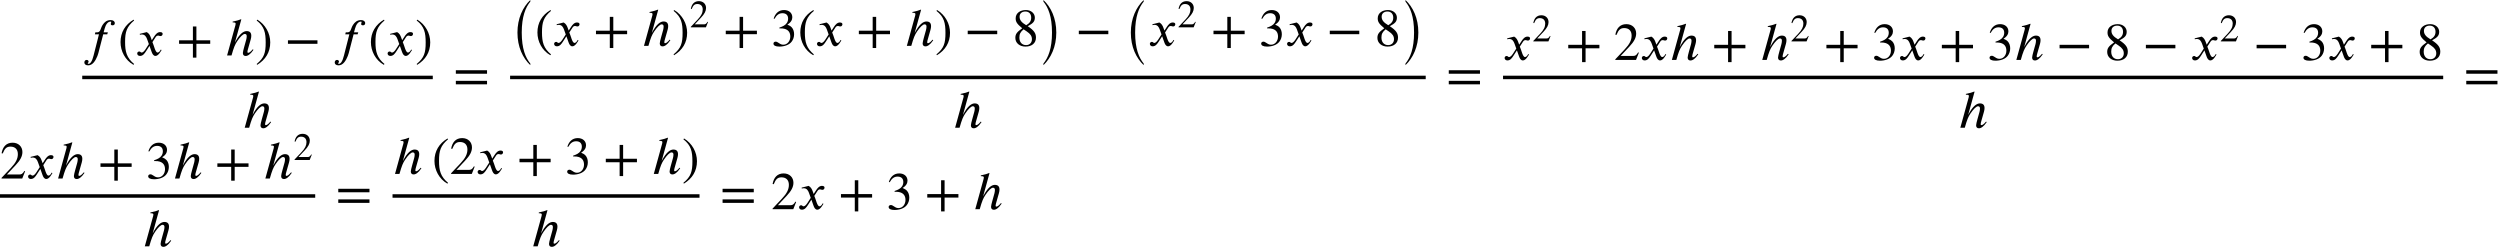 <?xml version='1.0' encoding='UTF-8'?>
<!-- This file was generated by dvisvgm 2.6.3 -->
<svg version='1.1' xmlns='http://www.w3.org/2000/svg' xmlns:xlink='http://www.w3.org/1999/xlink' width='514.882pt' height='50.843pt' viewBox='54.994 57.783 514.882 50.843'>
<defs>
<path id='g2-42' d='M4.949 -1.753V-2.279H0.51V-1.753H4.949Z'/>
<path id='g2-43' d='M5.069 -1.753V-2.279H2.989V-4.36H2.463V-2.279H0.383V-1.753H2.463V0.327H2.989V-1.753H5.069Z'/>
<path id='g2-46' d='M2.423 1.283C1.307 0.351 1.068 -0.55 1.068 -2.032C1.068 -3.571 1.315 -4.312 2.423 -5.26L2.351 -5.388C1.076 -4.631 0.383 -3.483 0.383 -2.008C0.383 -0.654 1.068 0.693 2.327 1.411L2.423 1.283Z'/>
<path id='g2-47' d='M0.231 -5.26C1.387 -4.352 1.586 -3.435 1.586 -1.945C1.586 -0.399 1.363 0.351 0.231 1.283L0.303 1.411C1.57 0.638 2.271 -0.494 2.271 -1.969C2.271 -3.324 1.546 -4.655 0.327 -5.388L0.231 -5.26Z'/>
<path id='g2-50' d='M3.778 -1.092L3.666 -1.14C3.403 -0.693 3.236 -0.606 2.901 -0.606H1.036L2.351 -2.008C3.061 -2.758 3.371 -3.355 3.371 -3.985C3.371 -4.774 2.798 -5.388 1.897 -5.388C0.917 -5.388 0.406 -4.734 0.239 -3.802L0.406 -3.762C0.725 -4.543 1.004 -4.798 1.578 -4.798C2.256 -4.798 2.686 -4.4 2.686 -3.674C2.686 -2.997 2.399 -2.391 1.65 -1.602L0.231 -0.096V0H3.347L3.778 -1.092Z'/>
<path id='g2-51' d='M0.486 -4.065C0.813 -4.655 1.18 -4.91 1.674 -4.91C2.2 -4.91 2.534 -4.639 2.534 -4.097C2.534 -3.61 2.279 -3.252 1.889 -3.029C1.73 -2.933 1.522 -2.845 1.219 -2.742V-2.63C1.674 -2.63 1.857 -2.606 2.032 -2.55C2.582 -2.391 2.861 -2 2.861 -1.395C2.861 -0.717 2.415 -0.175 1.825 -0.175C1.602 -0.175 1.435 -0.215 1.14 -0.422C0.917 -0.582 0.789 -0.63 0.654 -0.63C0.47 -0.63 0.327 -0.51 0.327 -0.343C0.327 -0.056 0.638 0.112 1.219 0.112C1.929 0.112 2.686 -0.12 3.068 -0.63C3.3 -0.933 3.435 -1.323 3.435 -1.745C3.435 -2.16 3.308 -2.527 3.084 -2.774C2.917 -2.949 2.774 -3.045 2.423 -3.196C2.957 -3.515 3.164 -3.913 3.164 -4.296C3.164 -4.949 2.662 -5.388 1.921 -5.388C1.092 -5.388 0.59 -4.854 0.359 -4.097L0.486 -4.065Z'/>
<path id='g2-56' d='M3.547 -1.235C3.547 -1.873 3.292 -2.303 2.311 -2.957C3.1 -3.379 3.379 -3.65 3.379 -4.248C3.379 -4.87 2.829 -5.388 2.04 -5.388C1.156 -5.388 0.494 -4.91 0.494 -4.144C0.494 -3.626 0.662 -3.324 1.482 -2.646C0.63 -2.048 0.446 -1.737 0.446 -1.188C0.446 -0.438 1.076 0.112 1.977 0.112C2.933 0.112 3.547 -0.414 3.547 -1.235ZM2.829 -4.248C2.829 -3.754 2.622 -3.419 2.08 -3.1C1.379 -3.515 1.084 -3.881 1.084 -4.376S1.427 -5.165 1.961 -5.165C2.503 -5.165 2.829 -4.798 2.829 -4.248ZM2.16 -2.168C2.702 -1.801 2.941 -1.482 2.941 -0.988C2.941 -0.47 2.582 -0.112 2.064 -0.112C1.459 -0.112 1.052 -0.526 1.052 -1.259C1.052 -1.777 1.219 -2.104 1.69 -2.487L2.16 -2.168Z'/>
<path id='g2-61' d='M5.077 -2.55V-3.076H0.383V-2.55H5.077ZM5.077 -0.956V-1.482H0.383V-0.956H5.077Z'/>
<path id='g0-0' d='M4.167 12.371C3.185 11.171 2.4 9.327 2.4 5.989C2.4 2.684 3.185 0.807 4.167 -0.393V-0.72C2.618 0.742 1.516 3.076 1.516 5.989C1.516 8.956 2.618 11.236 4.167 12.698V12.371Z'/>
<path id='g0-1' d='M0.938 -0.393C1.92 0.807 2.705 2.651 2.705 5.989C2.705 9.295 1.92 11.171 0.938 12.371V12.698C2.487 11.236 3.589 8.902 3.589 5.989C3.589 3.022 2.487 0.742 0.938 -0.72V-0.393Z'/>
<use id='g3-42' xlink:href='#g2-42' transform='scale(1.369)'/>
<use id='g3-43' xlink:href='#g2-43' transform='scale(1.369)'/>
<use id='g3-46' xlink:href='#g2-46' transform='scale(1.369)'/>
<use id='g3-47' xlink:href='#g2-47' transform='scale(1.369)'/>
<use id='g3-50' xlink:href='#g2-50' transform='scale(1.369)'/>
<use id='g3-51' xlink:href='#g2-51' transform='scale(1.369)'/>
<use id='g3-56' xlink:href='#g2-56' transform='scale(1.369)'/>
<use id='g3-61' xlink:href='#g2-61' transform='scale(1.369)'/>
<path id='g1-102' d='M2.705 -4.767L2.607 -4.353H3.447L2.498 -0.622C2.335 0 2.007 1.724 1.298 1.724C1.2 1.724 1.135 1.691 1.135 1.625C1.135 1.495 1.309 1.484 1.309 1.276C1.309 1.113 1.2 0.916 0.905 0.916C0.589 0.916 0.436 1.189 0.436 1.451C0.436 1.778 0.698 2.04 1.222 2.04C2.182 2.04 2.771 1.004 3.131 0.098C3.295 -0.305 3.382 -0.72 3.458 -1.015L4.32 -4.353H5.149L5.28 -4.767H4.407L4.615 -5.531C4.844 -6.382 5.269 -6.971 5.815 -6.971C5.945 -6.971 5.978 -6.938 5.978 -6.884C5.978 -6.796 5.88 -6.633 5.88 -6.48S5.956 -6.207 6.262 -6.207C6.48 -6.207 6.709 -6.338 6.709 -6.644C6.709 -7.025 6.393 -7.287 5.847 -7.287C5.018 -7.287 4.549 -6.818 4.211 -6.305C3.742 -5.607 3.796 -4.767 3.109 -4.767H2.705Z'/>
<path id='g1-104' d='M5.815 -1.276C5.28 -0.644 5.029 -0.545 4.844 -0.545C4.745 -0.545 4.702 -0.622 4.702 -0.731C4.702 -0.884 4.767 -1.145 4.822 -1.331L5.378 -3.284C5.465 -3.578 5.498 -3.84 5.498 -4.058C5.498 -4.691 5.193 -5.018 4.538 -5.018C3.895 -5.018 3.065 -4.462 2.149 -2.684H2.138L3.447 -7.429L3.36 -7.451C2.945 -7.287 2.575 -7.156 1.658 -6.971V-6.807C1.985 -6.807 2.28 -6.785 2.28 -6.567C2.28 -6.491 2.269 -6.382 2.236 -6.251L0.513 0H1.429C1.909 -1.702 2.149 -2.269 2.629 -2.978C3.229 -3.862 3.807 -4.429 4.156 -4.429C4.473 -4.429 4.56 -4.233 4.56 -3.949C4.56 -3.742 4.505 -3.436 4.462 -3.273L4.025 -1.702C3.895 -1.233 3.764 -0.72 3.764 -0.502C3.764 -0.098 3.982 0.109 4.342 0.109C4.745 0.109 5.291 -0.185 5.945 -1.156L5.815 -1.276Z'/>
<path id='g1-120' d='M3.327 -3.142L3.109 -3.742C2.978 -4.102 2.771 -4.549 2.291 -4.811L0.851 -4.451L0.884 -4.255C0.993 -4.298 1.156 -4.32 1.298 -4.32C1.898 -4.32 2.182 -3.873 2.367 -3.349L2.727 -2.345L2.018 -1.244C1.669 -0.709 1.385 -0.6 1.255 -0.6C0.982 -0.6 1.025 -0.818 0.742 -0.818C0.469 -0.818 0.327 -0.589 0.327 -0.415C0.327 -0.175 0.502 0.098 0.895 0.098C1.505 0.098 1.822 -0.371 2.171 -0.905L2.858 -1.975L3.295 -0.742C3.436 -0.349 3.644 0.098 4.091 0.098C4.724 0.098 5.215 -0.949 5.345 -1.113L5.193 -1.222C4.964 -0.753 4.702 -0.6 4.527 -0.6C4.036 -0.6 3.785 -2.073 3.458 -2.749L4.058 -3.676C4.211 -3.916 4.331 -4.091 4.658 -4.091C4.844 -4.091 4.898 -3.993 5.138 -3.993C5.422 -3.993 5.564 -4.244 5.564 -4.451C5.564 -4.68 5.378 -4.811 5.029 -4.811C4.484 -4.811 4.102 -4.331 3.818 -3.895L3.327 -3.142Z'/>
</defs>
<g id='page1'>
<use x='71.93' y='69.205' xlink:href='#g1-102'/>
<use x='79.294' y='69.205' xlink:href='#g3-46'/>
<use x='82.927' y='69.205' xlink:href='#g1-120'/>
<use x='91.351' y='69.205' xlink:href='#g3-43'/>
<use x='101.248' y='69.205' xlink:href='#g1-104'/>
<use x='107.542' y='69.205' xlink:href='#g3-47'/>
<use x='113.599' y='69.205' xlink:href='#g3-42'/>
<use x='123.496' y='69.205' xlink:href='#g1-102'/>
<use x='130.86' y='69.205' xlink:href='#g3-46'/>
<use x='134.493' y='69.205' xlink:href='#g1-120'/>
<use x='140.493' y='69.205' xlink:href='#g3-47'/>
<rect x='71.93' y='73.372' height='0.72' width='72.195'/>
<use x='104.88' y='84.096' xlink:href='#g1-104'/>
<use x='148.351' y='76.46' xlink:href='#g3-61'/>
<use x='160.049' y='58.503' xlink:href='#g0-0'/>
<use x='165.155' y='67.225' xlink:href='#g3-46'/>
<use x='168.788' y='67.225' xlink:href='#g1-120'/>
<use x='177.212' y='67.225' xlink:href='#g3-43'/>
<use x='187.109' y='67.225' xlink:href='#g1-104'/>
<use x='193.403' y='67.225' xlink:href='#g3-47'/>
<use x='197.036' y='63.407' xlink:href='#g2-50'/>
<use x='203.943' y='67.225' xlink:href='#g3-43'/>
<use x='213.84' y='67.225' xlink:href='#g3-51'/>
<use x='219.295' y='67.225' xlink:href='#g3-46'/>
<use x='222.928' y='67.225' xlink:href='#g1-120'/>
<use x='231.352' y='67.225' xlink:href='#g3-43'/>
<use x='241.249' y='67.225' xlink:href='#g1-104'/>
<use x='247.543' y='67.225' xlink:href='#g3-47'/>
<use x='253.6' y='67.225' xlink:href='#g3-42'/>
<use x='263.497' y='67.225' xlink:href='#g3-56'/>
<use x='268.952' y='58.503' xlink:href='#g0-1'/>
<use x='276.481' y='67.225' xlink:href='#g3-42'/>
<use x='286.378' y='58.503' xlink:href='#g0-0'/>
<use x='291.484' y='67.225' xlink:href='#g1-120'/>
<use x='297.484' y='63.407' xlink:href='#g2-50'/>
<use x='304.391' y='67.225' xlink:href='#g3-43'/>
<use x='314.288' y='67.225' xlink:href='#g3-51'/>
<use x='319.742' y='67.225' xlink:href='#g1-120'/>
<use x='328.167' y='67.225' xlink:href='#g3-42'/>
<use x='338.064' y='67.225' xlink:href='#g3-56'/>
<use x='343.518' y='58.503' xlink:href='#g0-1'/>
<rect x='160.049' y='73.372' height='0.72' width='188.574'/>
<use x='251.189' y='84.096' xlink:href='#g1-104'/>
<use x='352.849' y='76.46' xlink:href='#g3-61'/>
<use x='364.548' y='70.132' xlink:href='#g1-120'/>
<use x='370.548' y='66.314' xlink:href='#g2-50'/>
<use x='377.455' y='70.132' xlink:href='#g3-43'/>
<use x='387.352' y='70.132' xlink:href='#g3-50'/>
<use x='392.807' y='70.132' xlink:href='#g1-120'/>
<use x='398.807' y='70.132' xlink:href='#g1-104'/>
<use x='407.525' y='70.132' xlink:href='#g3-43'/>
<use x='417.422' y='70.132' xlink:href='#g1-104'/>
<use x='423.717' y='66.314' xlink:href='#g2-50'/>
<use x='430.624' y='70.132' xlink:href='#g3-43'/>
<use x='440.521' y='70.132' xlink:href='#g3-51'/>
<use x='445.976' y='70.132' xlink:href='#g1-120'/>
<use x='454.4' y='70.132' xlink:href='#g3-43'/>
<use x='464.297' y='70.132' xlink:href='#g3-51'/>
<use x='469.751' y='70.132' xlink:href='#g1-104'/>
<use x='478.47' y='70.132' xlink:href='#g3-42'/>
<use x='488.367' y='70.132' xlink:href='#g3-56'/>
<use x='496.246' y='70.132' xlink:href='#g3-42'/>
<use x='506.143' y='70.132' xlink:href='#g1-120'/>
<use x='512.143' y='66.314' xlink:href='#g2-50'/>
<use x='519.05' y='70.132' xlink:href='#g3-42'/>
<use x='528.947' y='70.132' xlink:href='#g3-51'/>
<use x='534.401' y='70.132' xlink:href='#g1-120'/>
<use x='542.826' y='70.132' xlink:href='#g3-43'/>
<use x='552.723' y='70.132' xlink:href='#g3-56'/>
<rect x='364.548' y='73.372' height='0.72' width='193.629'/>
<use x='458.215' y='84.096' xlink:href='#g1-104'/>
<use x='562.403' y='76.46' xlink:href='#g3-61'/>
<use x='54.994' y='94.548' xlink:href='#g3-50'/>
<use x='60.448' y='94.548' xlink:href='#g1-120'/>
<use x='66.448' y='94.548' xlink:href='#g1-104'/>
<use x='75.167' y='94.548' xlink:href='#g3-43'/>
<use x='85.064' y='94.548' xlink:href='#g3-51'/>
<use x='90.519' y='94.548' xlink:href='#g1-104'/>
<use x='99.237' y='94.548' xlink:href='#g3-43'/>
<use x='109.134' y='94.548' xlink:href='#g1-104'/>
<use x='115.429' y='90.73' xlink:href='#g2-50'/>
<rect x='54.994' y='97.788' height='0.72' width='64.918'/>
<use x='84.306' y='108.512' xlink:href='#g1-104'/>
<use x='124.138' y='100.875' xlink:href='#g3-61'/>
<use x='135.836' y='93.599' xlink:href='#g1-104'/>
<use x='143.949' y='93.676' xlink:href='#g3-46'/>
<use x='147.582' y='93.599' xlink:href='#g3-50'/>
<use x='153.036' y='93.599' xlink:href='#g1-120'/>
<use x='161.46' y='93.599' xlink:href='#g3-43'/>
<use x='171.357' y='93.599' xlink:href='#g3-51'/>
<use x='179.236' y='93.599' xlink:href='#g3-43'/>
<use x='189.133' y='93.599' xlink:href='#g1-104'/>
<use x='195.427' y='93.676' xlink:href='#g3-47'/>
<rect x='135.836' y='97.788' height='0.72' width='63.224'/>
<use x='164.301' y='108.512' xlink:href='#g1-104'/>
<use x='203.286' y='100.875' xlink:href='#g3-61'/>
<use x='213.789' y='100.875' xlink:href='#g3-50'/>
<use x='219.243' y='100.875' xlink:href='#g1-120'/>
<use x='227.668' y='100.875' xlink:href='#g3-43'/>
<use x='237.564' y='100.875' xlink:href='#g3-51'/>
<use x='245.443' y='100.875' xlink:href='#g3-43'/>
<use x='255.34' y='100.875' xlink:href='#g1-104'/>
</g>
</svg><!--Rendered by QuickLaTeX.com-->